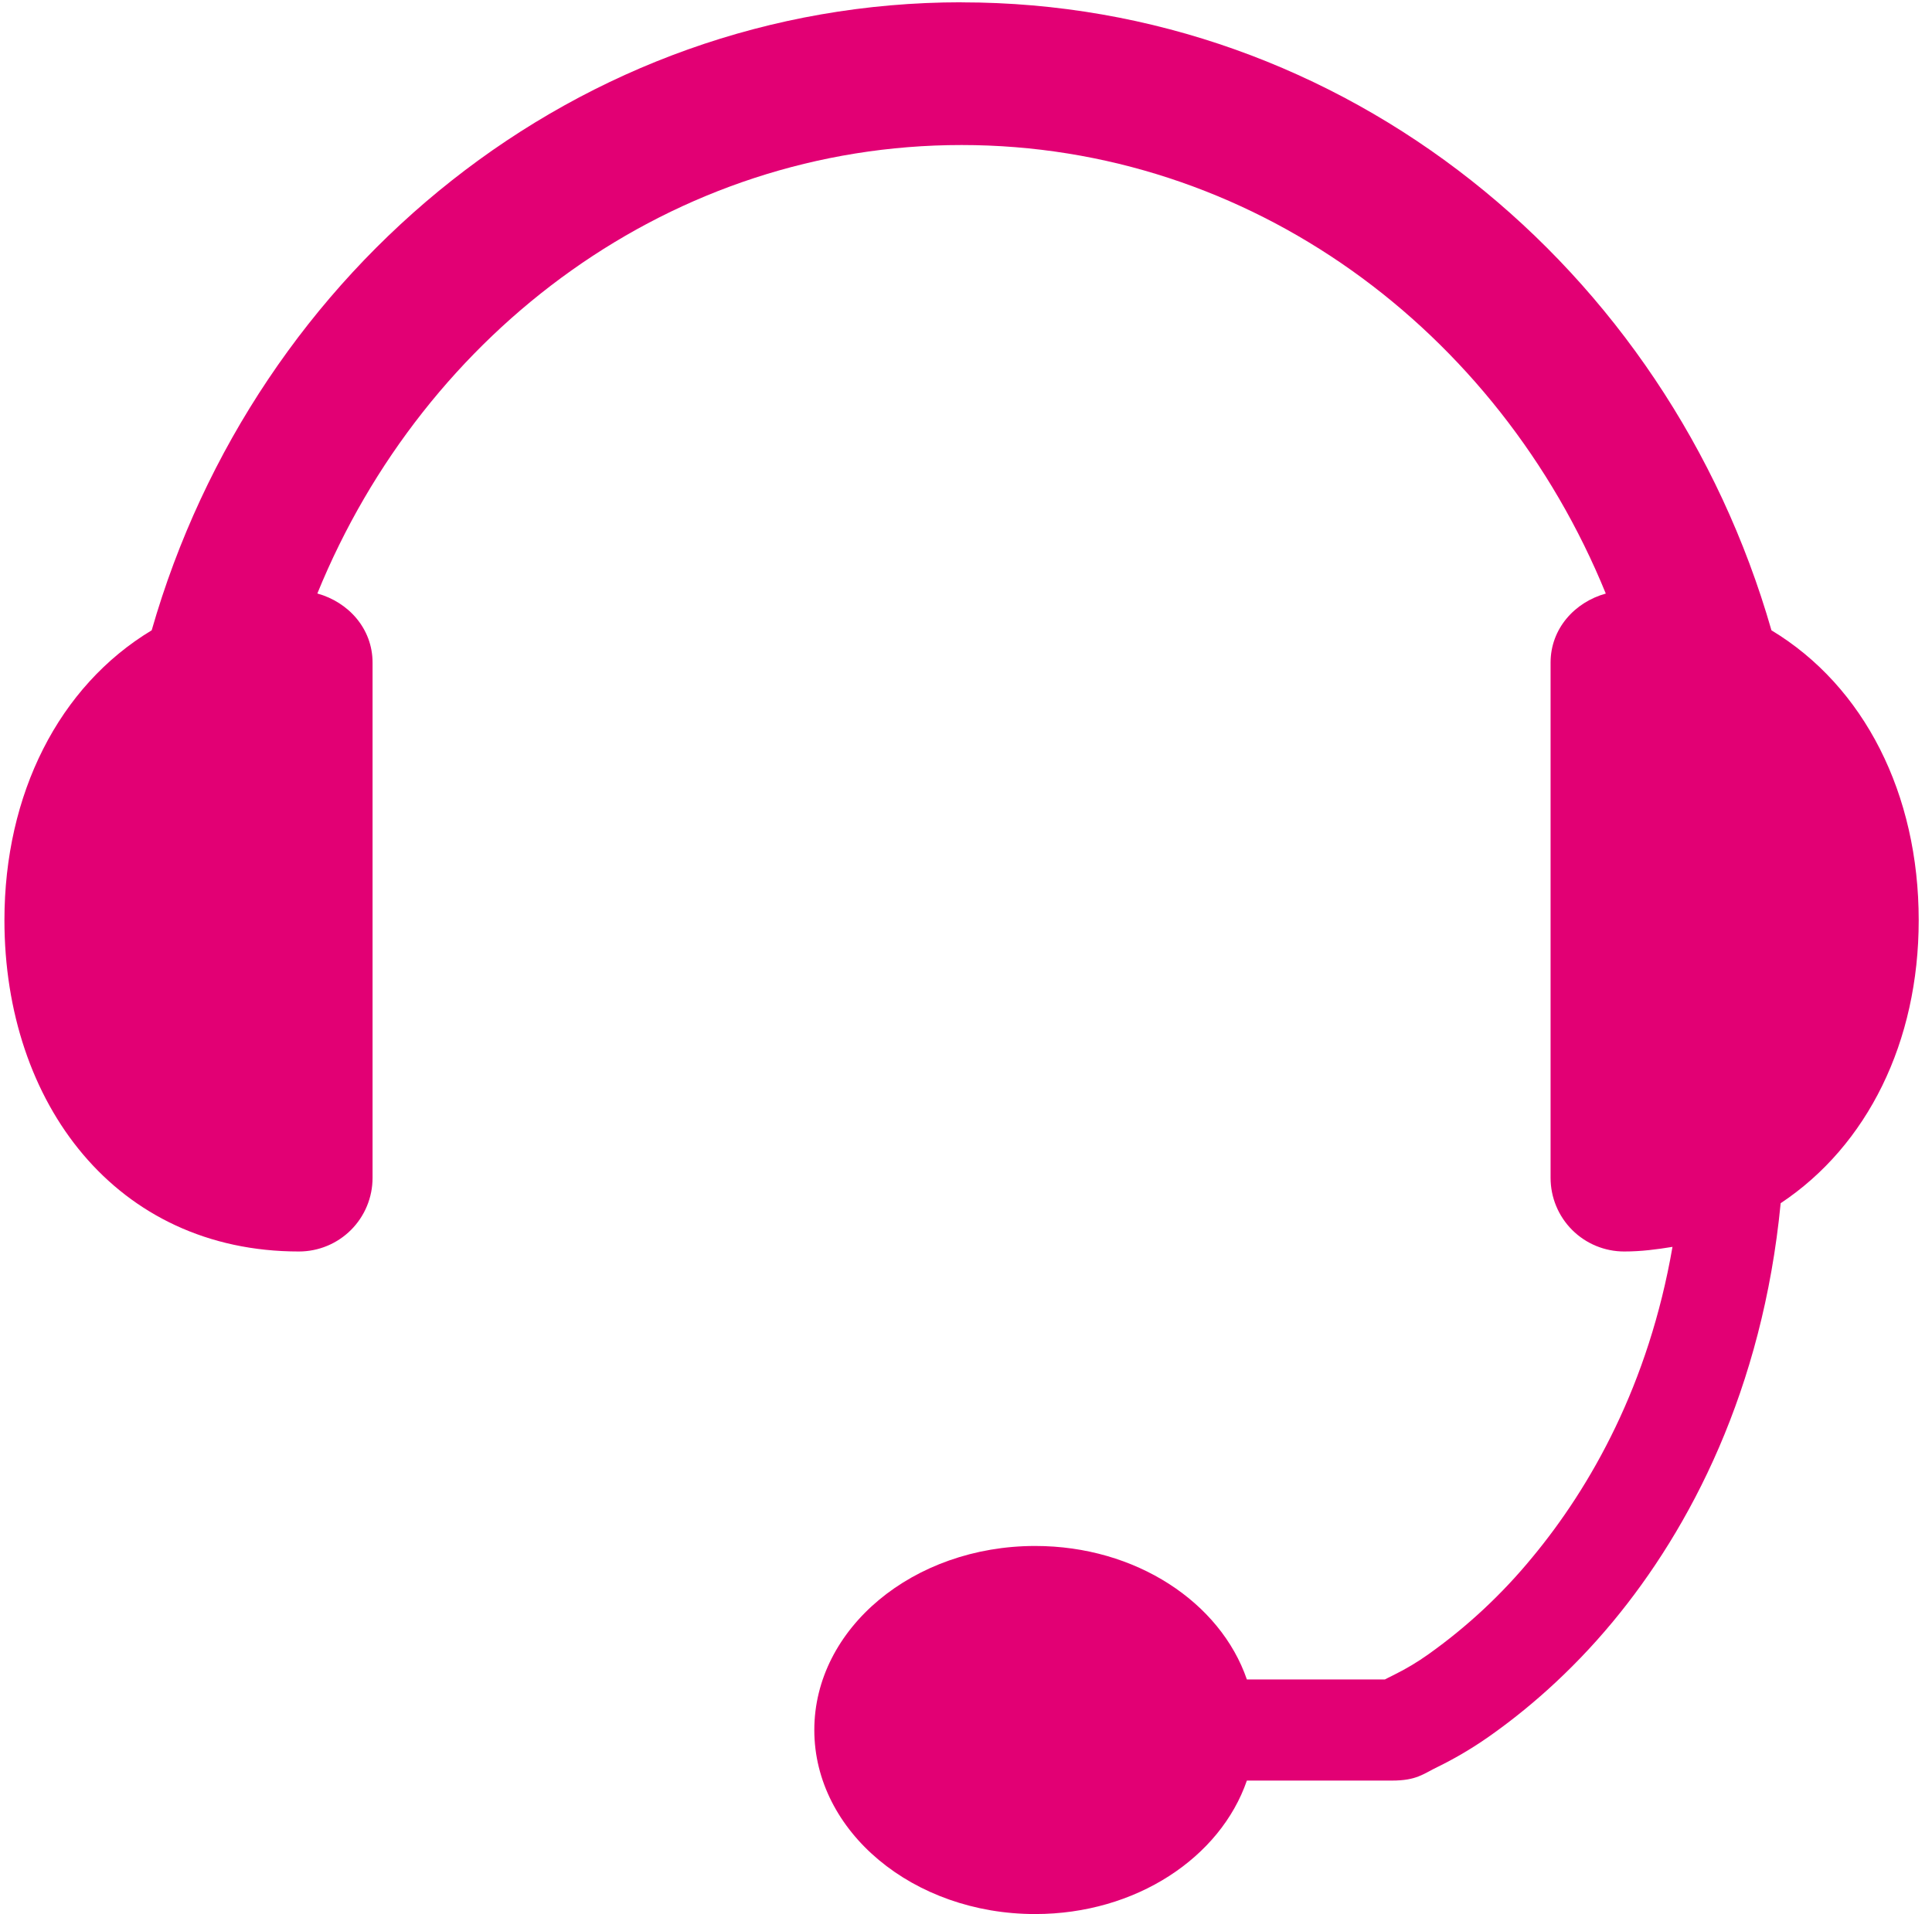 <svg width="109" height="108" viewBox="0 0 109 108" fill="none" xmlns="http://www.w3.org/2000/svg">
<path d="M54.25 0.129C32.638 0.129 14.423 15.108 8.558 35.565C3.316 38.722 0.25 44.803 0.25 51.923C0.25 62.245 6.543 70.615 16.865 70.615C17.967 70.615 19.024 70.178 19.803 69.399C20.582 68.62 21.019 67.563 21.019 66.462V37.385C21.019 35.474 19.661 33.974 17.904 33.488C23.968 18.609 37.967 8.183 54.25 8.183C70.533 8.183 84.531 18.609 90.596 33.492C88.839 33.978 87.481 35.474 87.481 37.385V66.462C87.481 67.563 87.918 68.62 88.697 69.399C89.476 70.178 90.533 70.615 91.635 70.615C92.603 70.615 93.466 70.499 94.359 70.354C93.018 78.105 89.761 83.883 86.442 87.883C84.744 89.949 82.781 91.782 80.602 93.333C79.985 93.773 79.334 94.164 78.654 94.5C78.413 94.616 78.213 94.724 78.135 94.762H70.346C68.851 90.417 64.091 87.231 58.404 87.231C51.521 87.231 45.942 91.883 45.942 97.615C45.942 103.348 51.521 108 58.404 108C64.091 108 68.851 104.81 70.346 100.469H78.525C79.929 100.469 80.286 100.095 81.121 99.692C81.952 99.285 82.936 98.733 83.975 98.006C86.052 96.552 88.565 94.433 90.987 91.513C95.365 86.238 99.444 78.408 100.462 67.891C105.363 64.634 108.25 58.785 108.25 51.923C108.25 44.803 105.184 38.726 99.942 35.565C94.077 15.108 75.862 0.133 54.25 0.133V0.129Z" fill="#E20074"/>
</svg>
